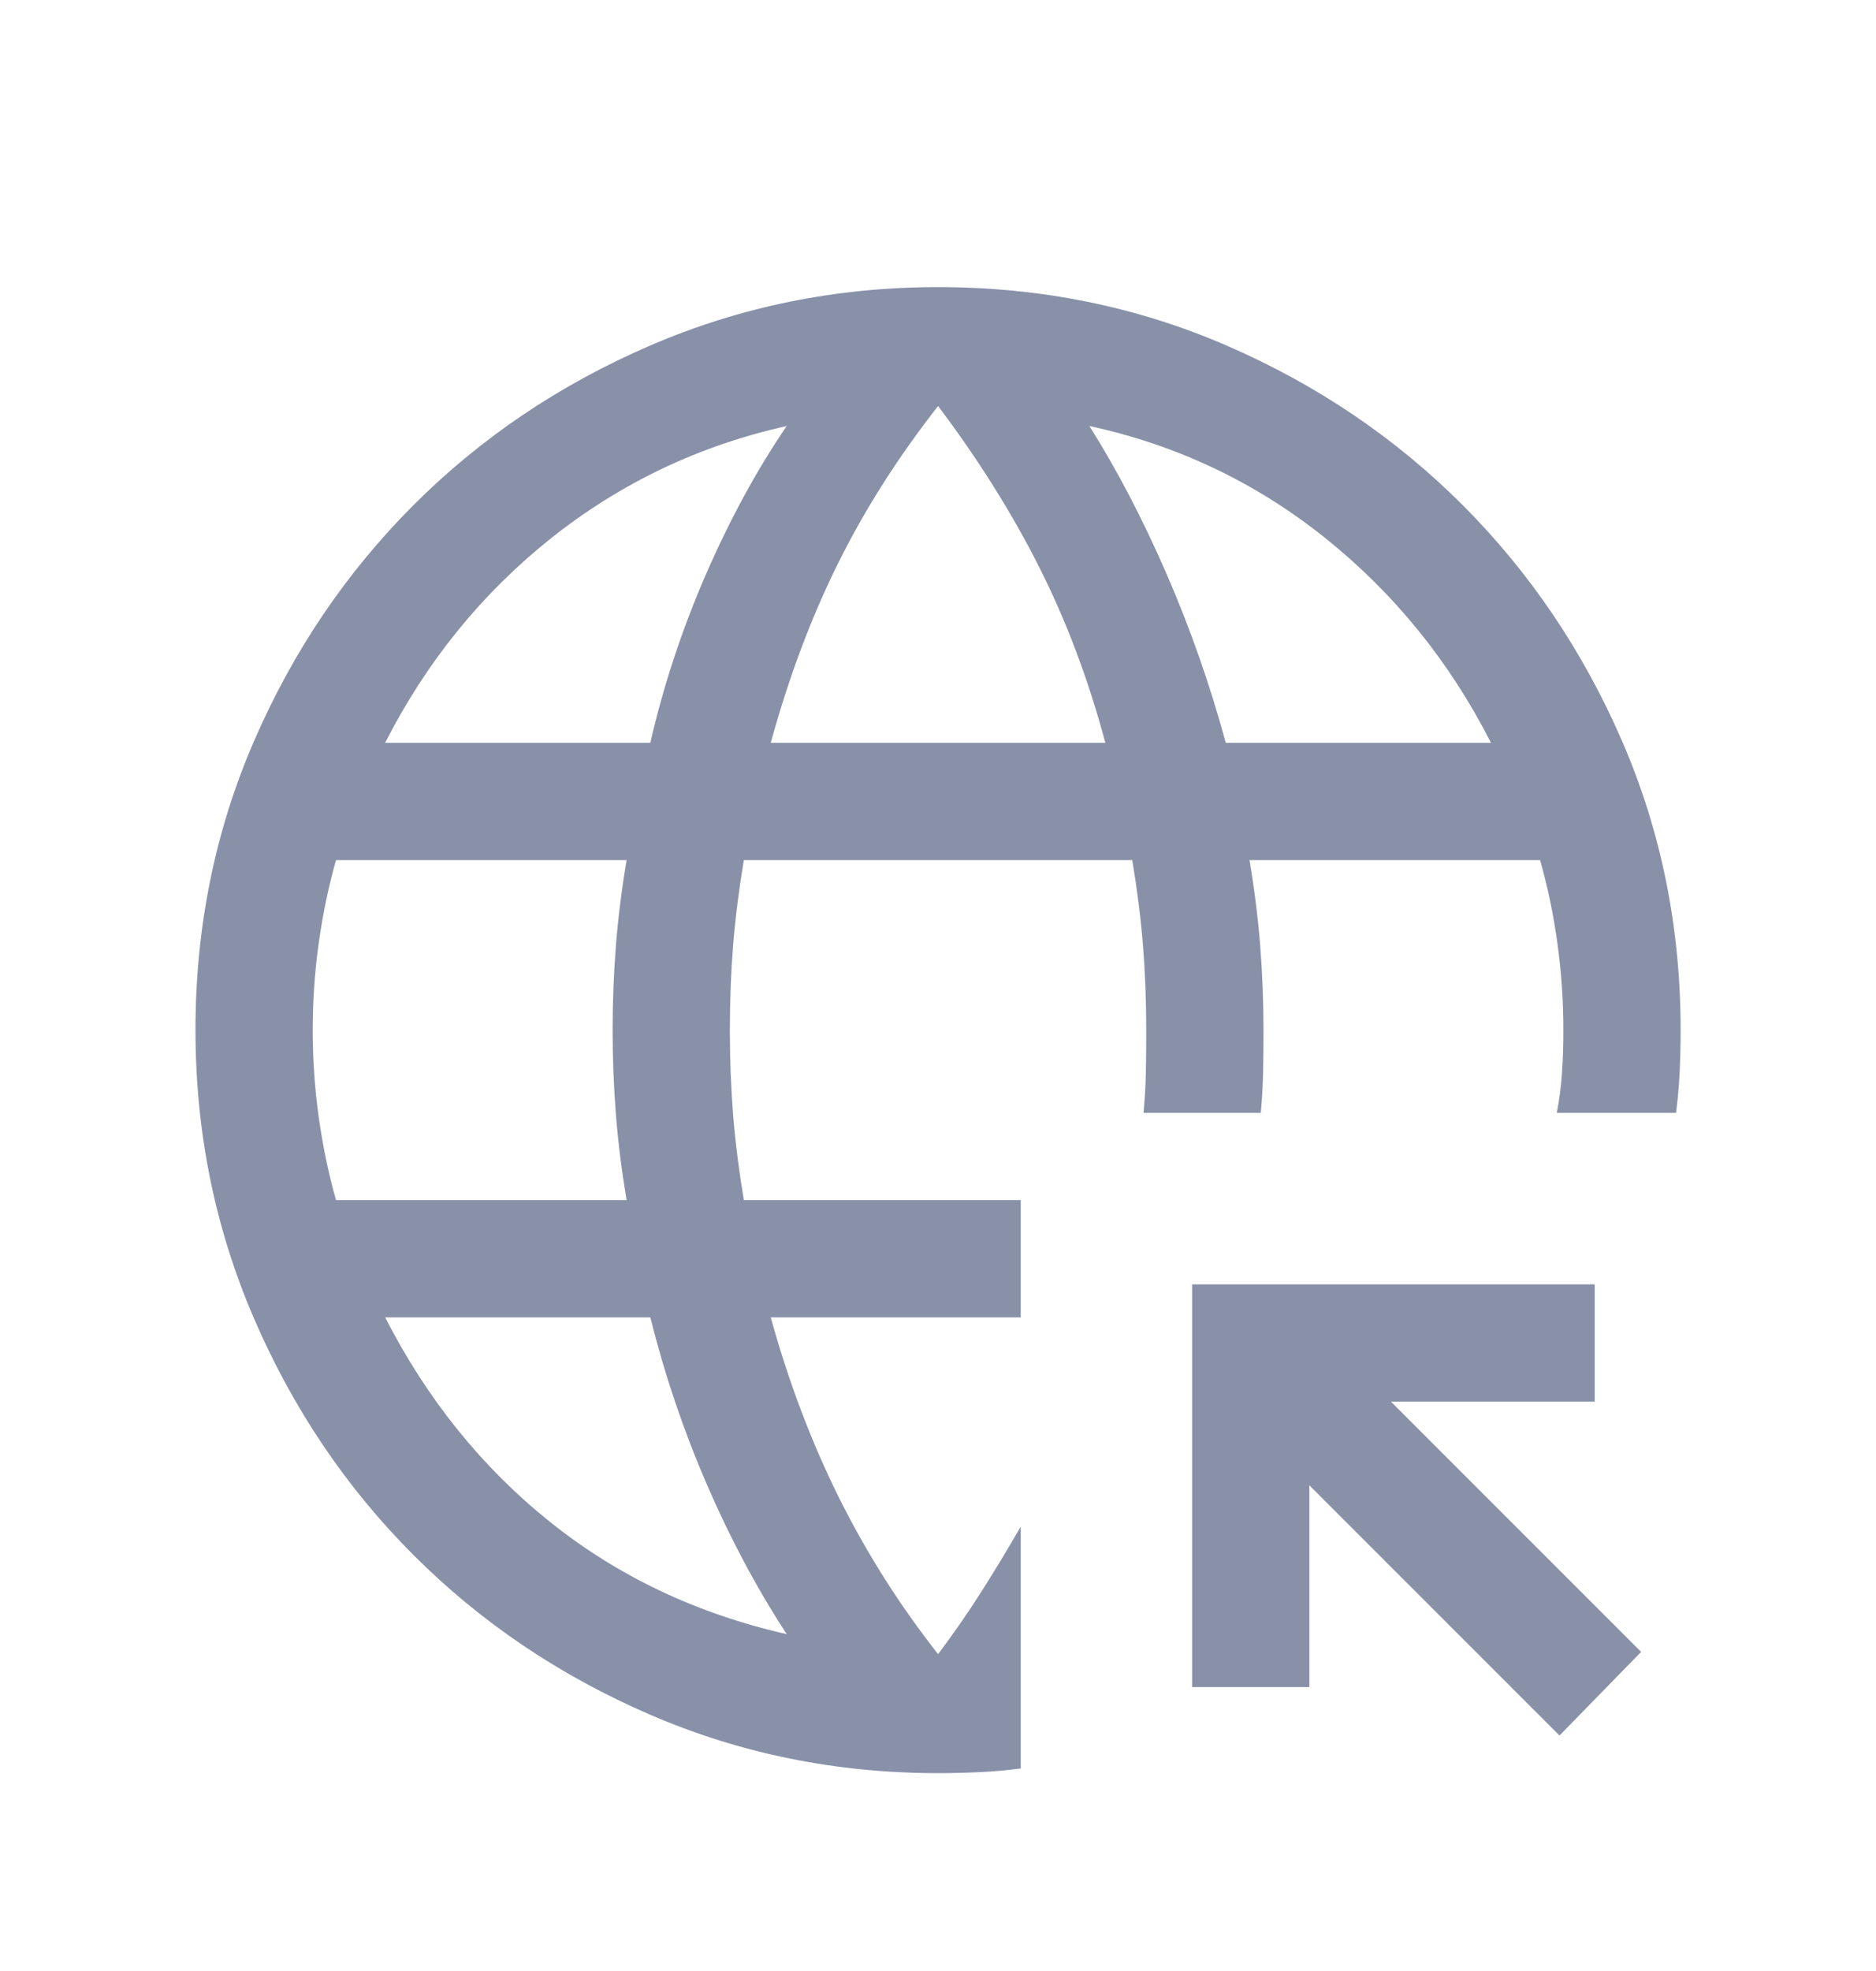 <svg width="20" height="21" viewBox="0 0 20 21" fill="none" xmlns="http://www.w3.org/2000/svg">
<mask id="mask0_628_10859" style="mask-type:alpha" maskUnits="userSpaceOnUse" x="0" y="0" width="24" height="25">
<rect y="0.975" width="24" height="24" fill="#D9D9D9"/>
</mask>
<g mask="url(#mask0_628_10859)">
<path d="M8.387 17.411C8.067 16.921 7.783 16.388 7.534 15.812C7.285 15.236 7.085 14.644 6.933 14.036H4.106C4.552 14.907 5.137 15.633 5.861 16.213C6.586 16.794 7.427 17.193 8.387 17.411ZM3.582 12.786H6.68C6.628 12.476 6.59 12.173 6.566 11.875C6.543 11.578 6.531 11.278 6.531 10.975C6.531 10.673 6.543 10.373 6.566 10.075C6.59 9.778 6.628 9.474 6.68 9.164H3.582C3.502 9.447 3.441 9.742 3.398 10.047C3.355 10.353 3.334 10.662 3.334 10.975C3.334 11.288 3.355 11.598 3.398 11.903C3.441 12.209 3.502 12.503 3.582 12.786ZM4.106 7.914H6.933C7.074 7.301 7.272 6.703 7.526 6.119C7.781 5.535 8.067 5.008 8.387 4.539C7.454 4.747 6.618 5.145 5.877 5.733C5.137 6.322 4.547 7.049 4.106 7.914ZM8.217 7.914H11.784C11.602 7.234 11.365 6.607 11.074 6.033C10.784 5.459 10.426 4.89 10.001 4.326C9.575 4.869 9.22 5.427 8.935 6.001C8.65 6.575 8.41 7.212 8.217 7.914ZM13.068 7.914H15.895C15.455 7.049 14.864 6.321 14.124 5.729C13.384 5.138 12.547 4.741 11.614 4.539C11.907 5.003 12.181 5.527 12.435 6.111C12.689 6.695 12.9 7.296 13.068 7.914ZM10.001 18.892C8.915 18.892 7.891 18.684 6.928 18.268C5.965 17.852 5.125 17.285 4.408 16.568C3.691 15.851 3.124 15.011 2.708 14.048C2.292 13.085 2.084 12.061 2.084 10.975C2.084 9.881 2.292 8.855 2.708 7.896C3.124 6.937 3.691 6.099 4.408 5.382C5.125 4.665 5.965 4.099 6.928 3.683C7.891 3.267 8.915 3.059 10.001 3.059C11.095 3.059 12.121 3.267 13.08 3.683C14.039 4.099 14.877 4.665 15.594 5.382C16.31 6.099 16.877 6.937 17.293 7.896C17.709 8.855 17.917 9.881 17.917 10.975C17.917 11.12 17.914 11.266 17.907 11.416C17.9 11.566 17.887 11.712 17.868 11.857H16.597C16.625 11.712 16.643 11.568 16.653 11.422C16.663 11.277 16.667 11.128 16.667 10.975C16.667 10.662 16.646 10.353 16.603 10.047C16.561 9.742 16.499 9.447 16.419 9.164H13.321C13.373 9.474 13.411 9.778 13.435 10.075C13.458 10.373 13.47 10.673 13.47 10.975C13.47 11.128 13.469 11.276 13.466 11.418C13.463 11.561 13.455 11.707 13.441 11.857H12.191C12.205 11.712 12.213 11.568 12.216 11.422C12.219 11.277 12.22 11.128 12.22 10.975C12.22 10.662 12.208 10.36 12.185 10.067C12.161 9.775 12.123 9.474 12.071 9.164H7.93C7.878 9.474 7.84 9.775 7.816 10.067C7.793 10.36 7.781 10.662 7.781 10.975C7.781 11.288 7.793 11.591 7.816 11.883C7.84 12.175 7.878 12.476 7.93 12.786H10.882V14.036H8.217C8.41 14.733 8.654 15.374 8.947 15.962C9.24 16.549 9.591 17.103 10.001 17.624C10.164 17.407 10.318 17.186 10.462 16.959C10.606 16.733 10.746 16.501 10.882 16.265V18.842C10.738 18.861 10.593 18.875 10.448 18.881C10.303 18.888 10.153 18.892 10.001 18.892ZM16.626 18.491L13.959 15.825V17.975H12.709V13.684H17.001V14.934H14.829L17.496 17.6L16.626 18.491Z" fill="#8991A9"/>
</g>
</svg>
